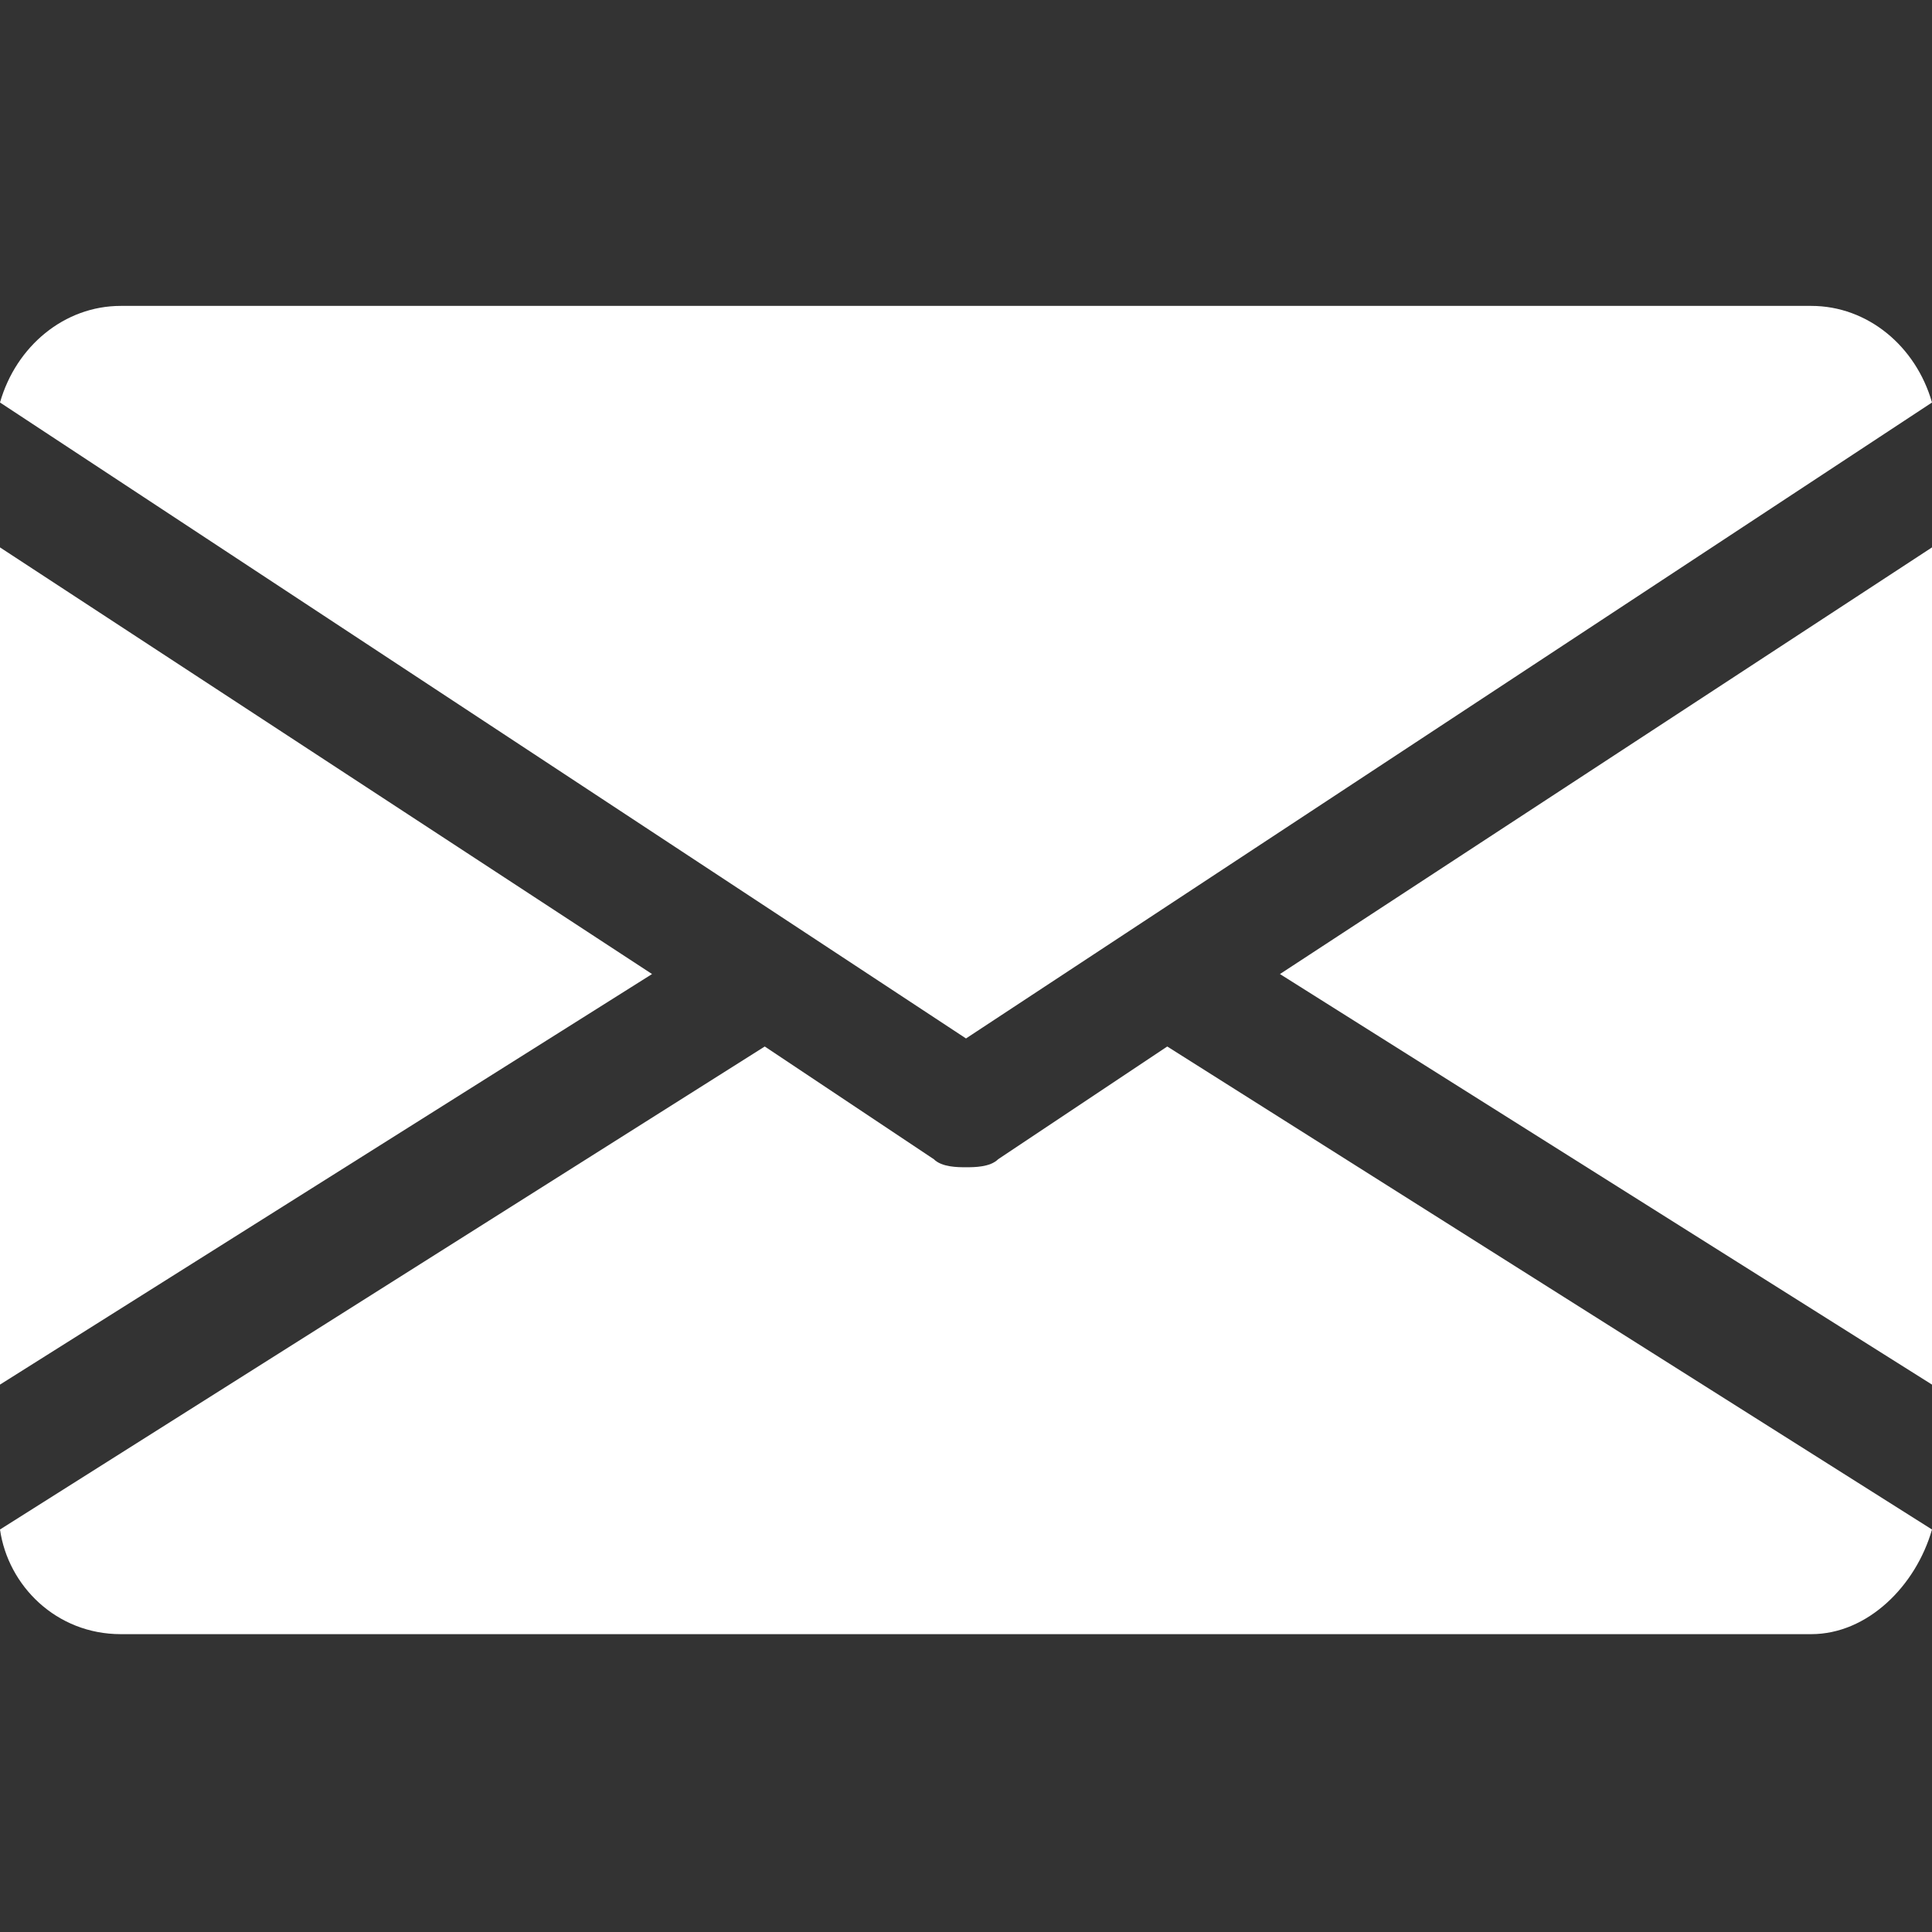 <?xml version="1.0" encoding="utf-8"?>
<!-- Generator: Adobe Illustrator 22.1.0, SVG Export Plug-In . SVG Version: 6.00 Build 0)  -->
<svg version="1.1" id="Layer_1" xmlns="http://www.w3.org/2000/svg" xmlns:xlink="http://www.w3.org/1999/xlink" x="0px" y="0px"
	 viewBox="0 0 24 24" style="enable-background:new 0 0 24 24;" height="24px" width="24px" xml:space="preserve">
<rect x="0" y="0" width="24" height="24" fill="#333333" stroke="none"/>
<style type="text/css">
	.st0{fill:#FFFFFF;}
</style>
<g>
	<g>
		<g>
			<polygon class="st0" points="15.9,12.1 24,17.2 24,6.8 			"/>
		</g>
	</g>
	<g>
		<g>
			<polygon class="st0" points="0,6.8 0,17.2 8.1,12.1 			"/>
		</g>
	</g>
	<g>
		<g>
			<path class="st0" d="M22.5,3.8h-21C0.8,3.8,0.2,4.3,0,5l12,7.9L24,5C23.8,4.3,23.2,3.8,22.5,3.8z"/>
		</g>
	</g>
	<g>
		<g>
			<path class="st0" d="M14.5,13l-2.1,1.4c-0.1,0.1-0.3,0.1-0.4,0.1s-0.3,0-0.4-0.1L9.5,13L0,19c0.1,0.7,0.7,1.3,1.5,1.3h21
				c0.7,0,1.3-0.6,1.5-1.3L14.5,13z"/>
		</g>
	</g>
</g>
</svg>

